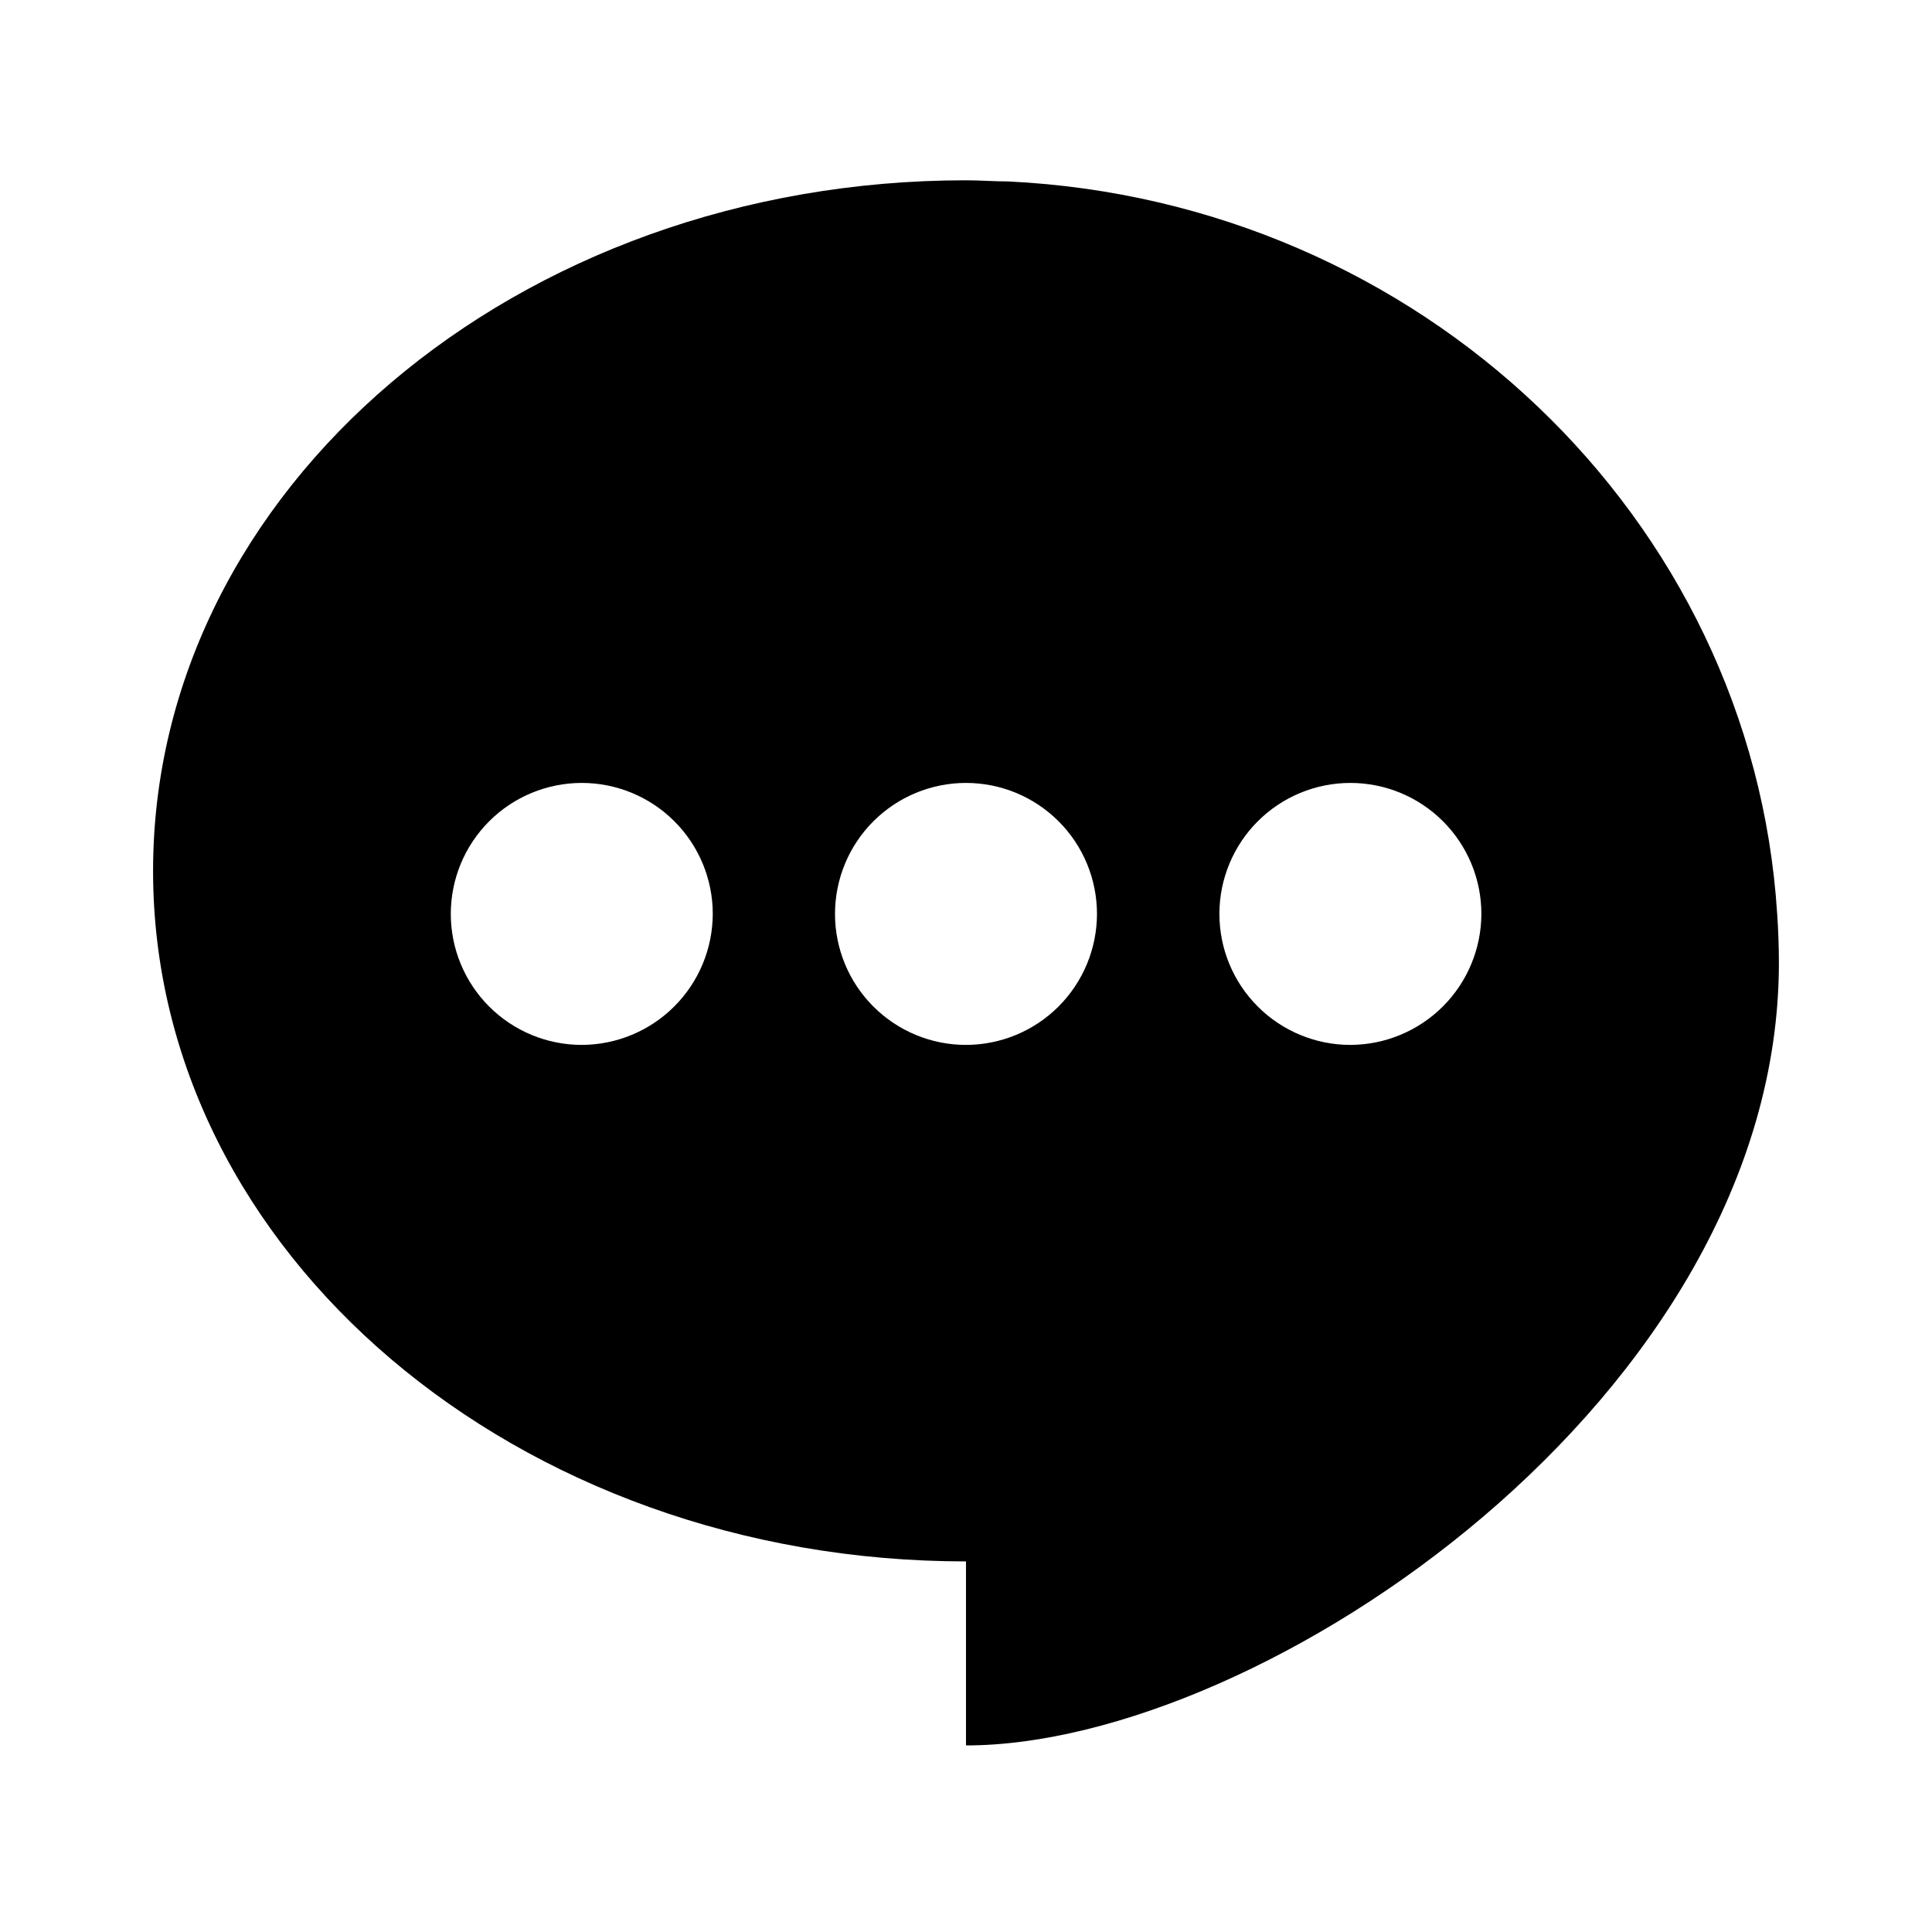<?xml version="1.0" encoding="UTF-8"?>
<!-- Uploaded to: SVG Repo, www.svgrepo.com, Generator: SVG Repo Mixer Tools -->
<svg fill="#000000" width="800px" height="800px" version="1.1" viewBox="144 144 512 512" xmlns="http://www.w3.org/2000/svg">
 <path d="m614.97 386.2c-6.648-104.95-94.613-188.88-203.84-194.12-3.727 0-7.406-0.301-11.133-0.301-118.95-0.004-215.43 81.918-215.43 183.03 0 101.11 96.48 182.98 215.43 182.98v48.766c78.543 0 215.43-92.75 215.43-207.42-0.004-4.18-0.152-8.613-0.457-12.945zm-316.79 34.711c-9.207 0-18.035-3.656-24.547-10.168-6.508-6.508-10.168-15.336-10.168-24.543 0-9.207 3.66-18.035 10.168-24.547 6.512-6.508 15.34-10.168 24.547-10.168 9.207 0 18.035 3.66 24.543 10.168 6.512 6.512 10.168 15.34 10.168 24.547-0.027 9.195-3.691 18.012-10.195 24.516-6.504 6.504-15.32 10.168-24.516 10.195zm101.82 0c-9.207 0-18.035-3.656-24.547-10.168-6.512-6.508-10.168-15.336-10.168-24.543 0-9.207 3.656-18.035 10.168-24.547 6.512-6.508 15.34-10.168 24.547-10.168 9.203 0 18.035 3.66 24.543 10.168 6.512 6.512 10.168 15.34 10.168 24.547-0.012 9.199-3.676 18.023-10.184 24.531-6.504 6.504-15.328 10.168-24.527 10.18zm101.87 0h-0.004c-9.203 0-18.035-3.656-24.543-10.168-6.512-6.508-10.168-15.336-10.168-24.543 0-9.207 3.656-18.035 10.168-24.547 6.508-6.508 15.34-10.168 24.543-10.168 9.207 0 18.039 3.66 24.547 10.168 6.512 6.512 10.168 15.34 10.168 24.547-0.027 9.195-3.691 18.012-10.195 24.516-6.508 6.504-15.32 10.168-24.52 10.195z"/>
</svg>